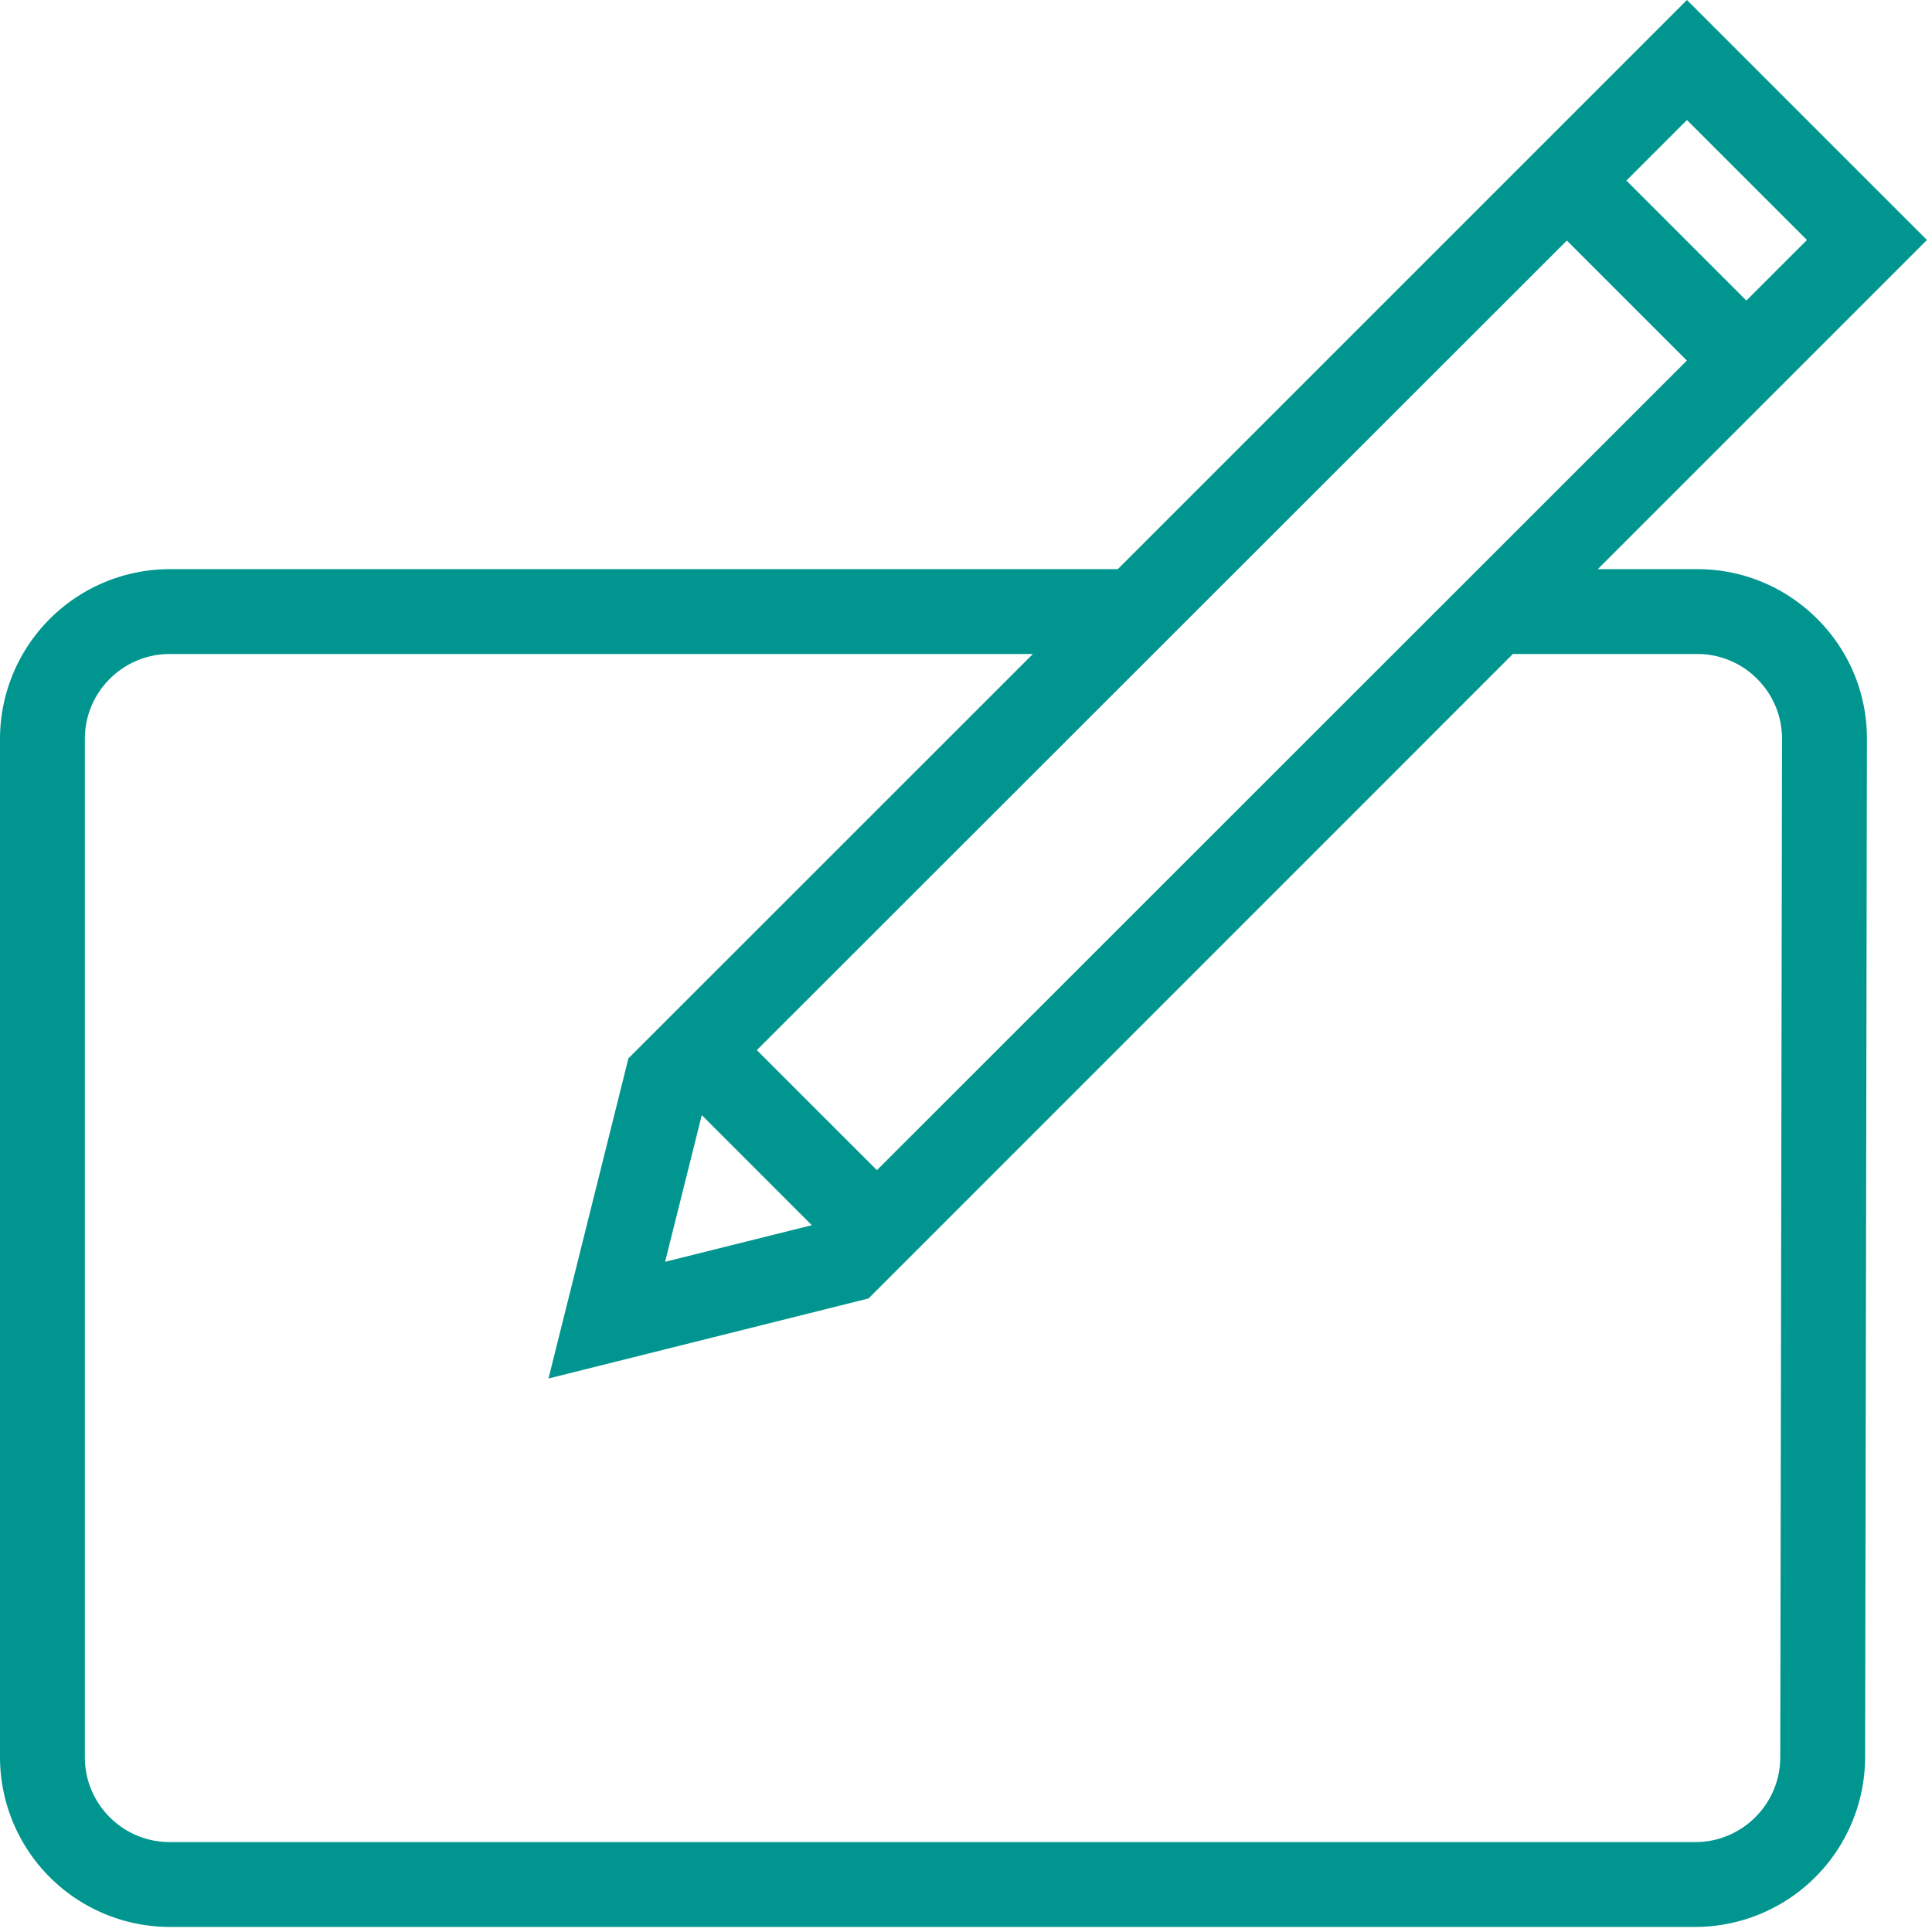 <svg xmlns="http://www.w3.org/2000/svg" width="37" height="37" viewBox="0 0 37 37"><g><g><path fill="#00968f" d="M32.504 10.9c.868 0 1.685.339 2.299.953.615.615.953 1.433.951 2.302l-.035 19.504a3.256 3.256 0 0 1-3.25 3.244H3.25A3.254 3.254 0 0 1 0 33.653V14.15a3.254 3.254 0 0 1 3.25-3.25h18.157L32.307 0l4.596 4.596-6.304 6.304zm-1.357-7.442l2.298 2.298 1.16-1.16-2.298-2.298zm-1.14 1.149L14.494 20.111l2.3 2.299L32.305 6.905zM13.44 21.356l-.703 2.809 2.81-.701zm20.688-7.203c0-.434-.168-.844-.476-1.151a1.608 1.608 0 0 0-1.149-.477h-3.53l-12.34 12.342-6.129 1.533 1.531-6.131 7.746-7.744H3.25c-.896 0-1.625.729-1.625 1.625v19.503c0 .897.729 1.625 1.625 1.625h29.219c.893 0 1.623-.728 1.625-1.622z"/></g></g></svg>